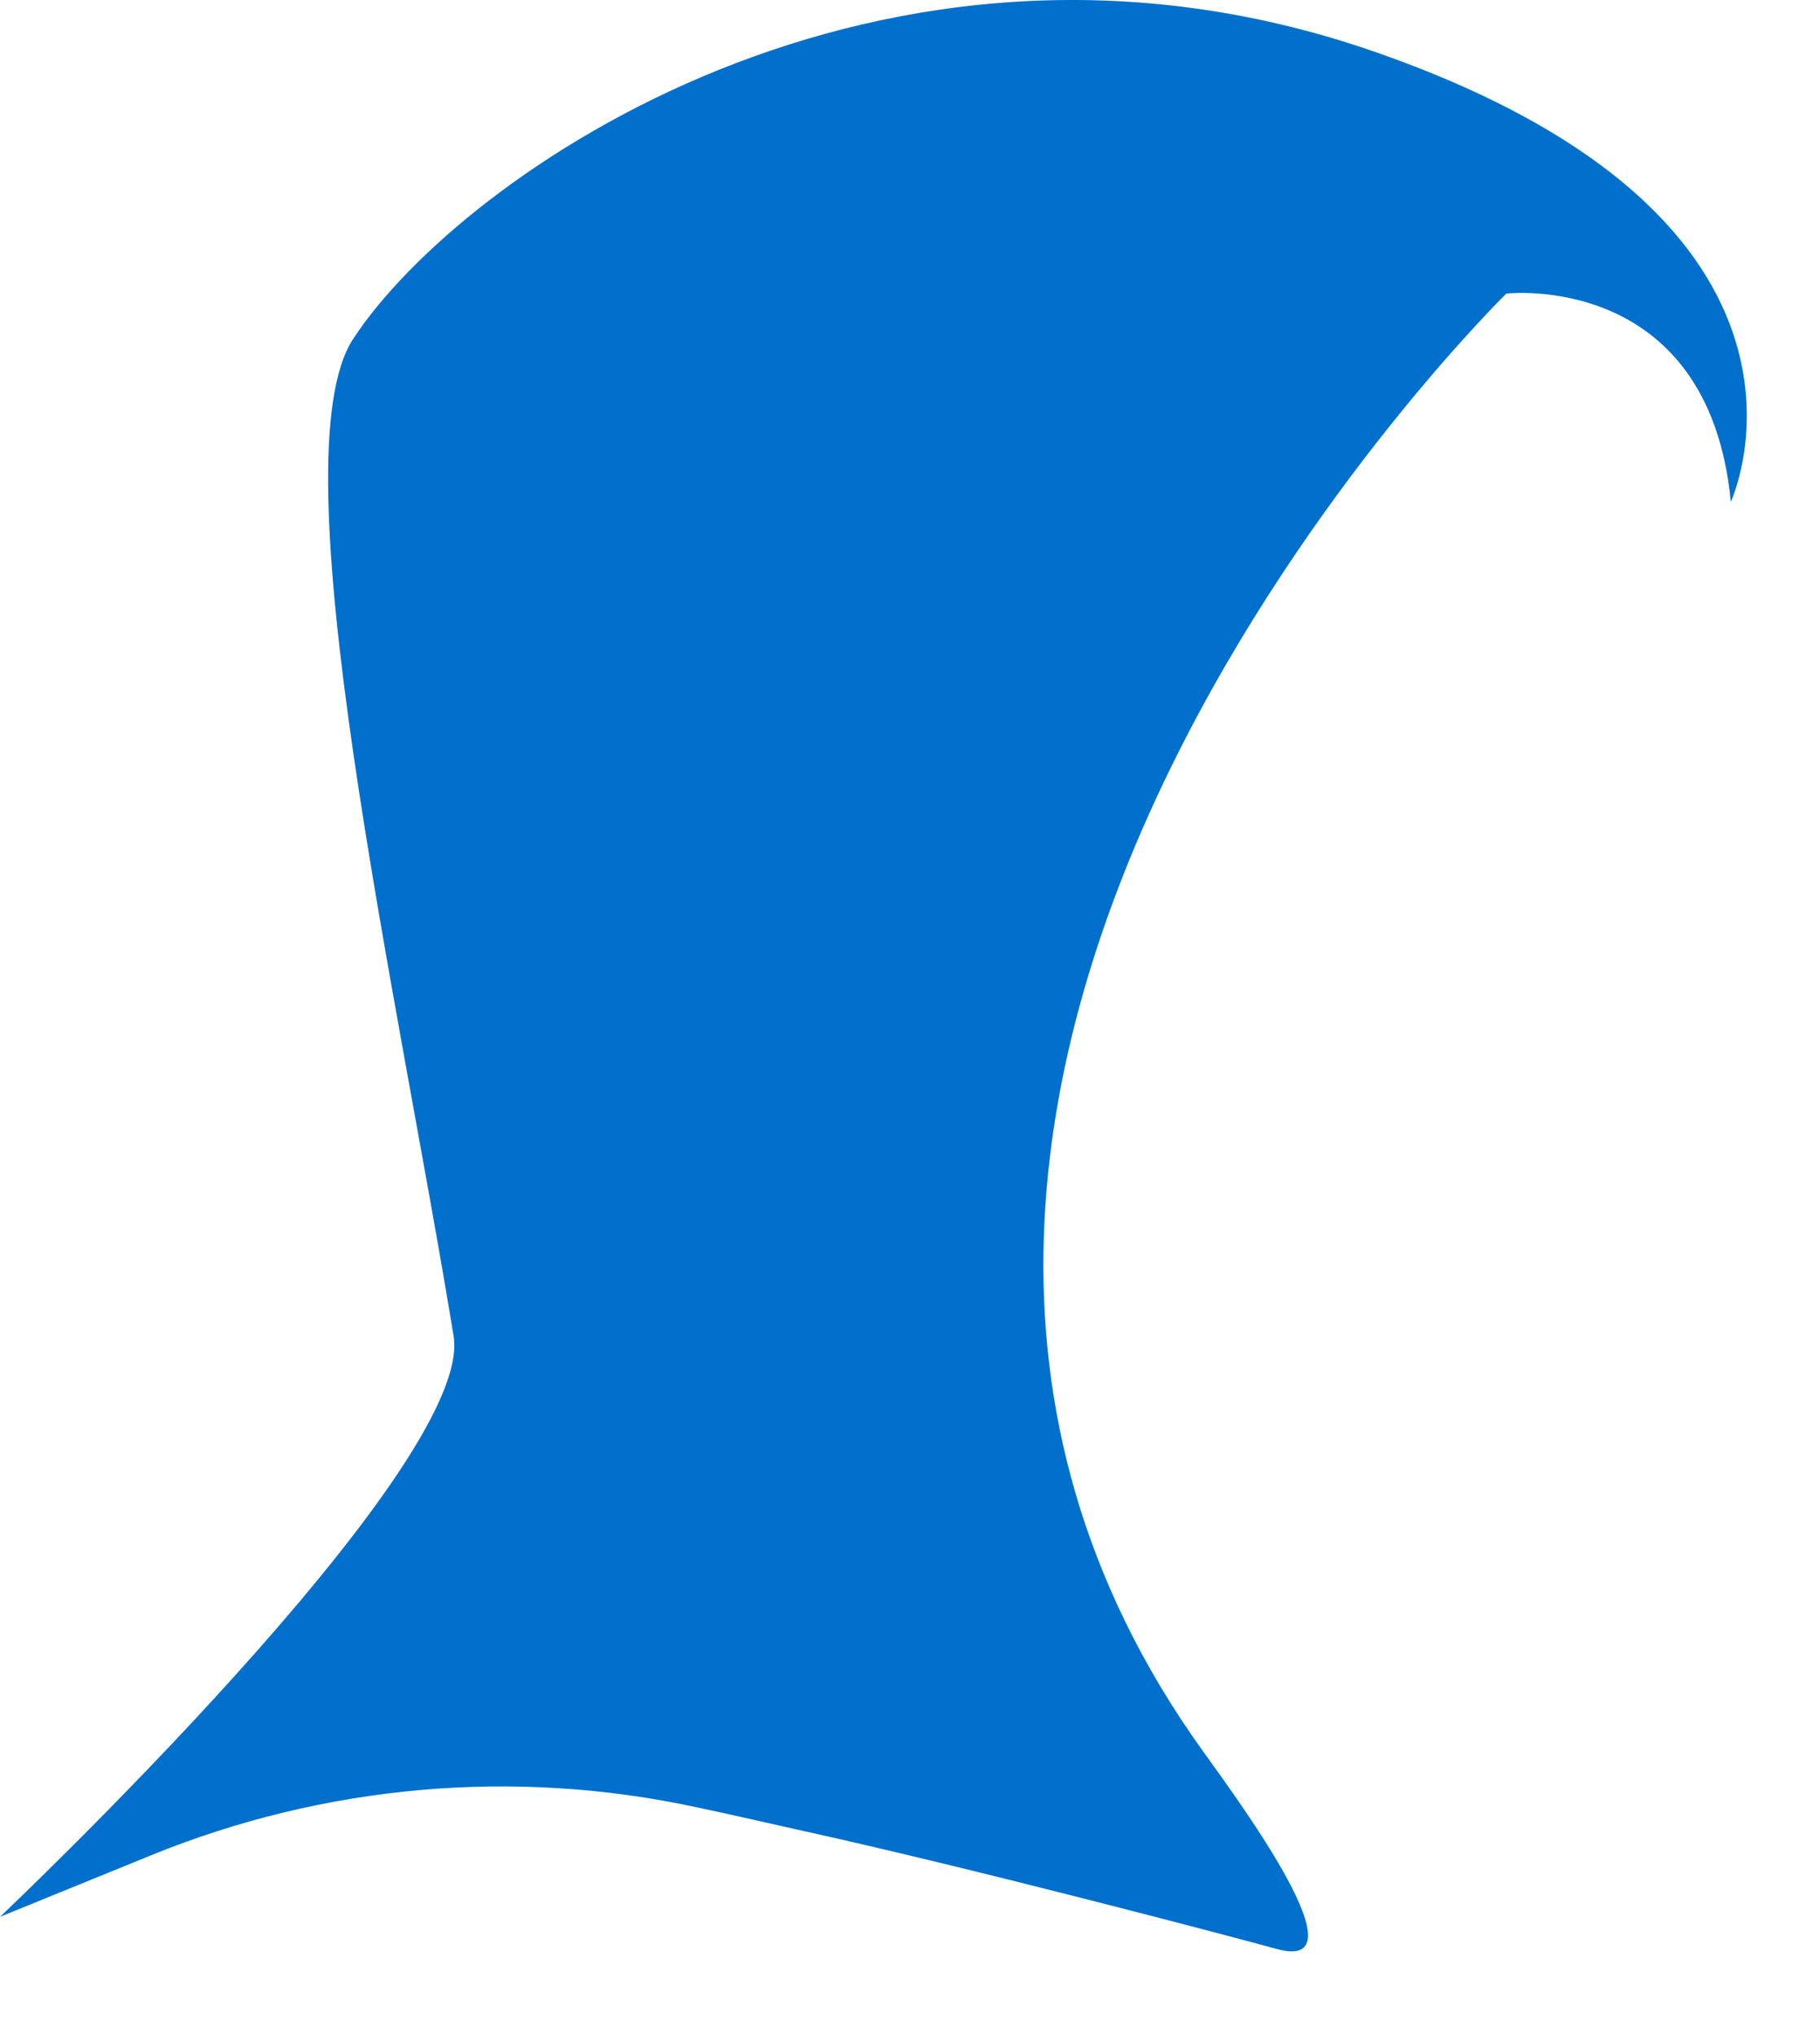 <?xml version="1.0" encoding="utf-8"?>
<svg xmlns="http://www.w3.org/2000/svg" fill="none" height="100%" overflow="visible" preserveAspectRatio="none" style="display: block;" viewBox="0 0 17 19" width="100%">
<path d="M1.412 17.321C3.028 16.663 4.803 16.504 6.51 16.874C6.792 16.933 7.1 17.004 7.44 17.08C9.099 17.444 11.564 18.096 11.925 18.196C12.755 18.425 11.593 16.845 11.234 16.346C6.667 9.99 14.07 2.741 14.07 2.741C14.07 2.741 15.958 2.524 16.167 4.685C16.167 4.685 17.393 2.054 12.813 0.474C8.233 -1.101 4.306 1.625 3.299 3.164C2.573 4.268 3.721 9.308 4.237 12.475C4.437 13.702 0 17.896 0 17.896L1.412 17.321Z" fill="#0070CC" id="Vector"/>
</svg>